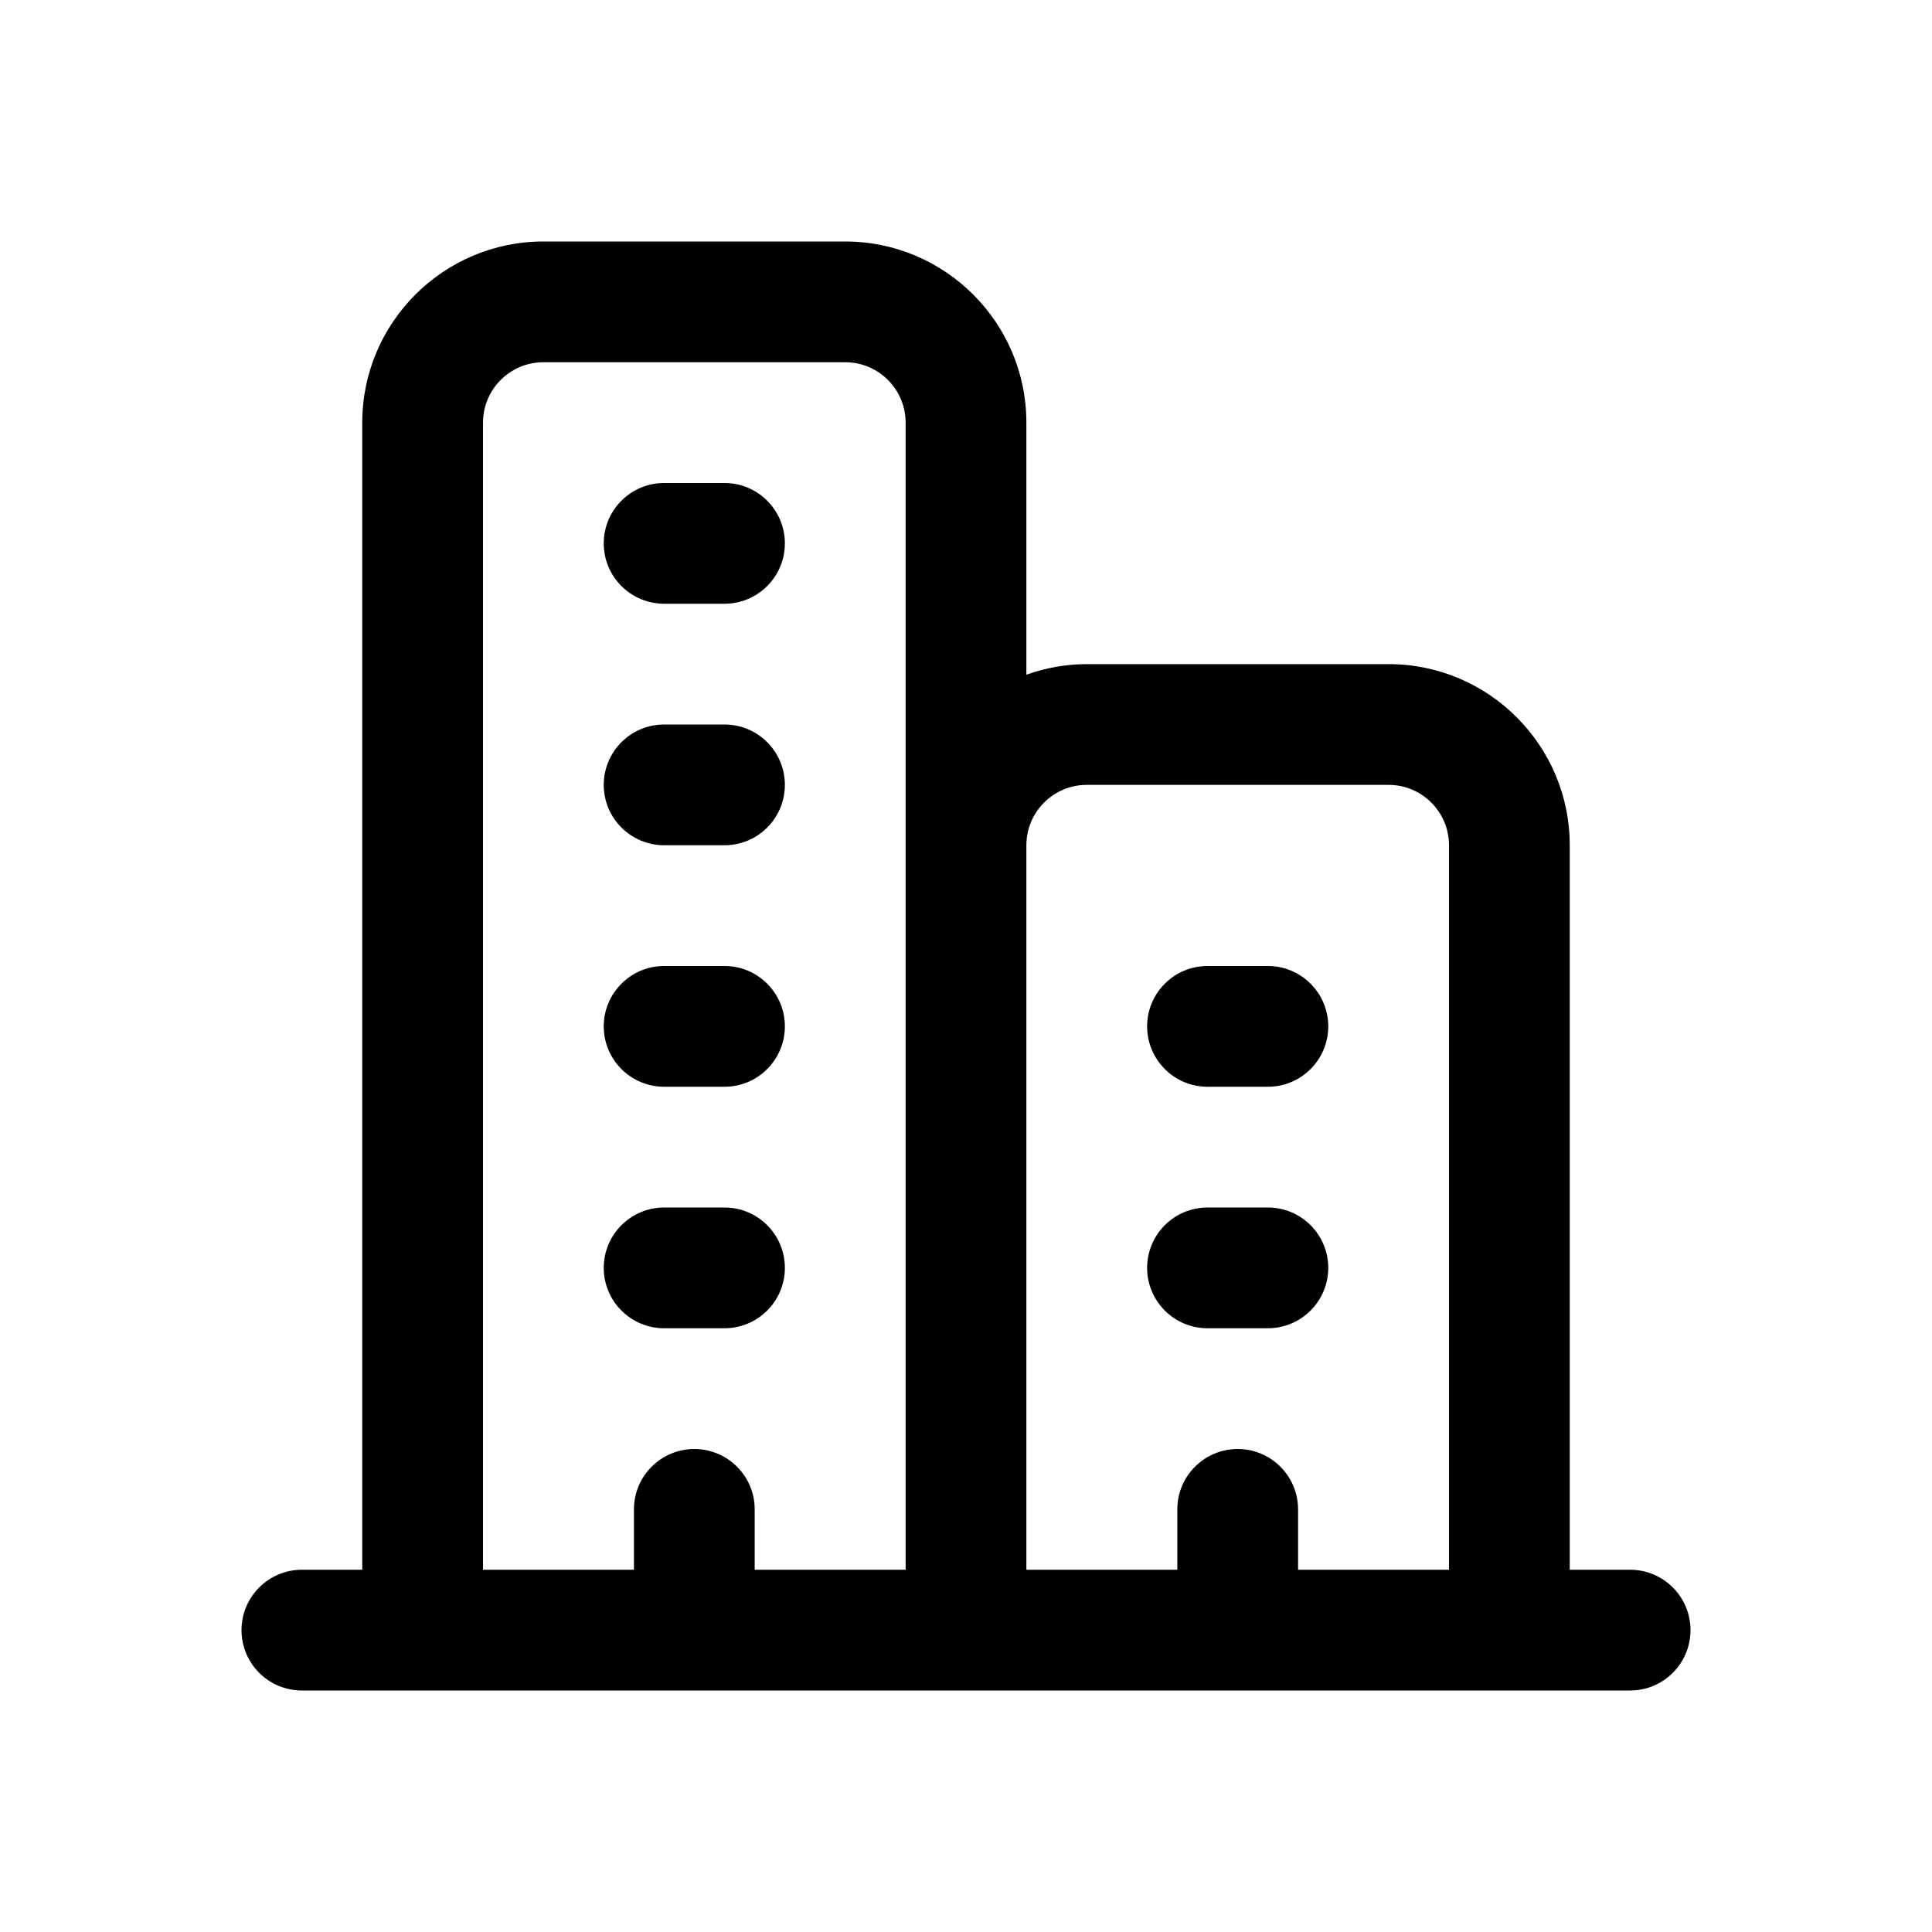 <?xml version="1.0" encoding="UTF-8"?> <svg xmlns="http://www.w3.org/2000/svg" id="Layer" height="512" viewBox="0 0 64 64" width="512"> <path d="m54 52h-2v-24c0-3.309-2.691-6-6-6h-10c-.702 0-1.373.128-2 .35v-8.35c0-3.309-2.691-6-6-6h-10c-3.309 0-6 2.691-6 6v38h-2c-1.104 0-2 .896-2 2s.896 2 2 2h44c1.104 0 2-.896 2-2s-.896-2-2-2zm-18-26h10c1.103 0 2 .897 2 2v24h-5v-2c0-1.104-.896-2-2-2s-2 .896-2 2v2h-5v-24c0-1.103.897-2 2-2zm-20-12c0-1.103.897-2 2-2h10c1.103 0 2 .897 2 2v14 24h-5v-2c0-1.104-.896-2-2-2s-2 .896-2 2v2h-5z"></path> <path d="m22 20h2c1.104 0 2-.896 2-2s-.896-2-2-2h-2c-1.104 0-2 .896-2 2s.896 2 2 2z"></path> <path d="m22 28h2c1.104 0 2-.896 2-2s-.896-2-2-2h-2c-1.104 0-2 .896-2 2s.896 2 2 2z"></path> <path d="m22 36h2c1.104 0 2-.896 2-2s-.896-2-2-2h-2c-1.104 0-2 .896-2 2s.896 2 2 2z"></path> <path d="m22 44h2c1.104 0 2-.896 2-2s-.896-2-2-2h-2c-1.104 0-2 .896-2 2s.896 2 2 2z"></path> <path d="m40 36h2c1.104 0 2-.896 2-2s-.896-2-2-2h-2c-1.104 0-2 .896-2 2s.896 2 2 2z"></path> <path d="m40 44h2c1.104 0 2-.896 2-2s-.896-2-2-2h-2c-1.104 0-2 .896-2 2s.896 2 2 2z"></path> </svg> 